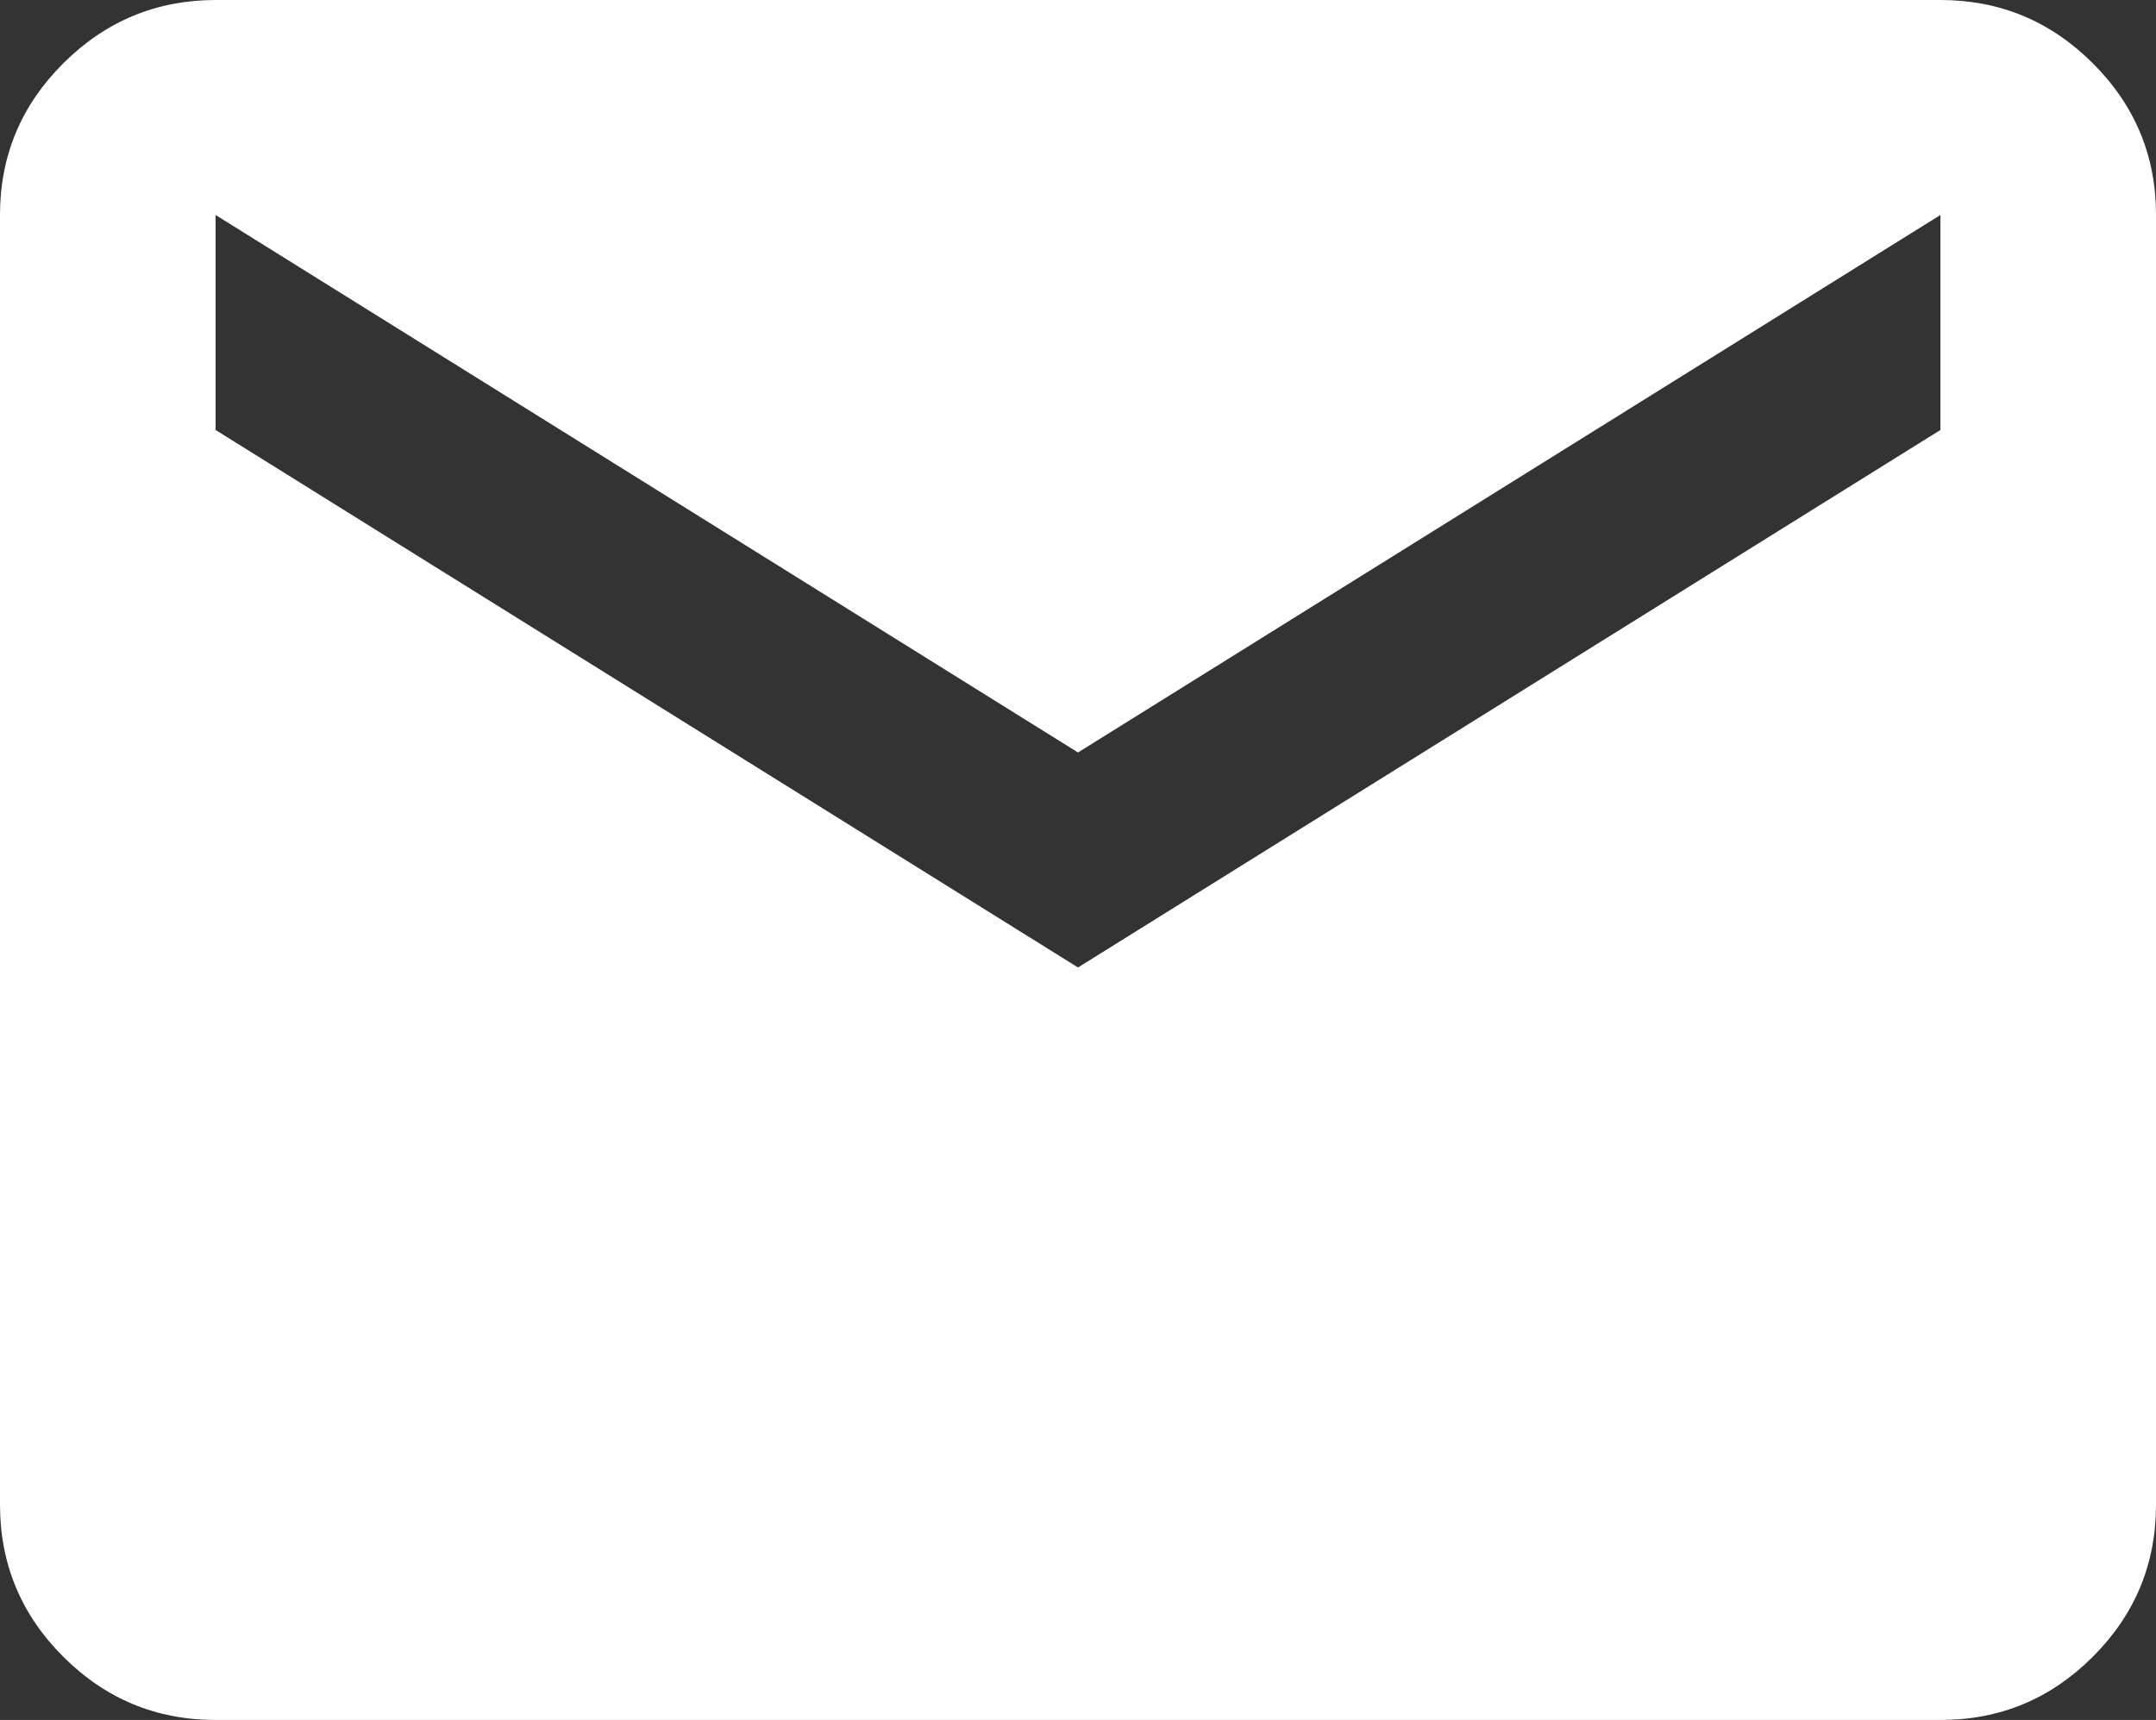 <?xml version="1.0" encoding="UTF-8"?> <svg xmlns="http://www.w3.org/2000/svg" width="198" height="158" viewBox="0 0 198 158" fill="none"><rect x="0" y="0" width="198" height="158" fill="#333333" stroke="none"/> <path d="M19.8 158C14.355 158 9.695 156.068 5.821 152.203C1.947 148.339 0.007 143.688 0 138.25V19.75C0 14.319 1.94 9.671 5.821 5.806C9.702 1.942 14.362 0.007 19.8 0H178.2C183.645 0 188.308 1.935 192.189 5.806C196.069 9.678 198.007 14.325 198 19.75V138.25C198 143.681 196.063 148.332 192.189 152.203C188.314 156.074 183.652 158.007 178.2 158H19.8ZM99 88.875L178.2 39.5V19.75L99 69.125L19.8 19.75V39.5L99 88.875Z" fill="white"></path> </svg> 